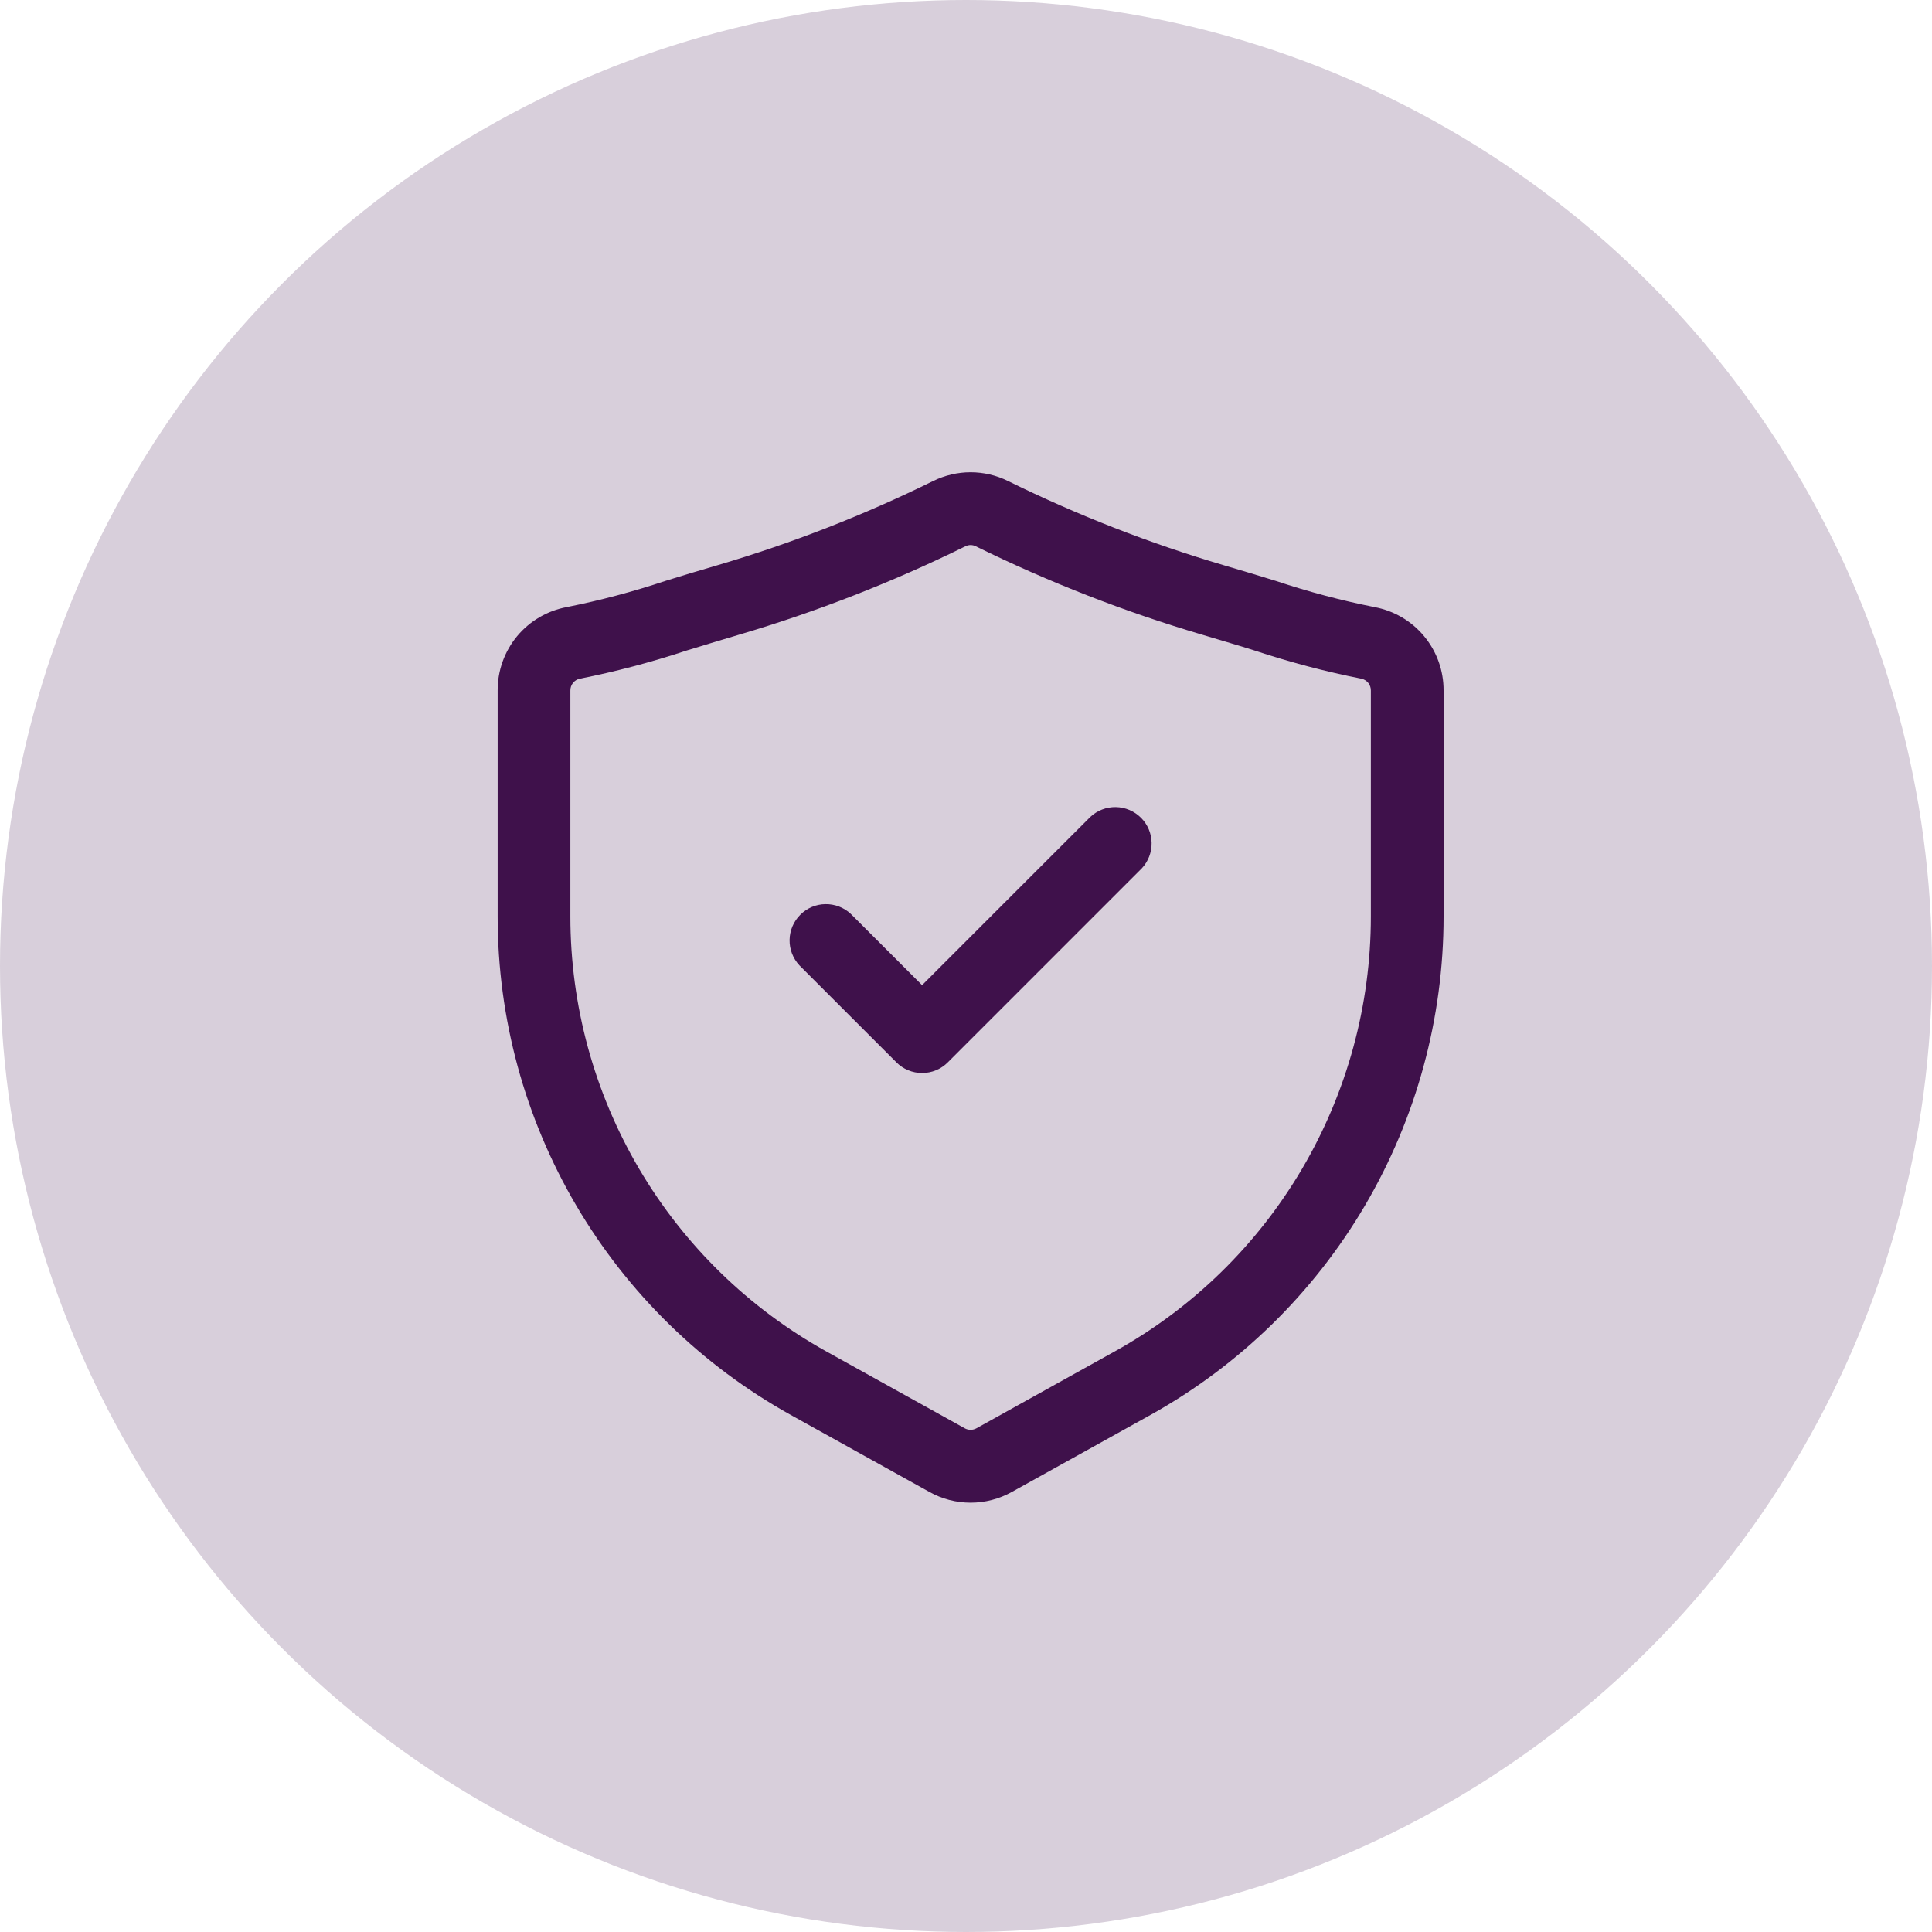 <svg width="45" height="45" viewBox="0 0 45 45" fill="none" xmlns="http://www.w3.org/2000/svg">
<circle cx="22.5" cy="22.5" r="22.5" fill="#3F114B" fill-opacity="0.2"/>
<path d="M22.607 35C22.271 35 21.94 34.914 21.646 34.749L18.42 32.958C16.35 31.808 14.626 30.125 13.425 28.084C12.224 26.043 11.591 23.718 11.591 21.35V16.084C11.589 15.622 11.749 15.175 12.043 14.819C12.338 14.464 12.748 14.224 13.202 14.14C13.979 13.985 14.747 13.781 15.499 13.53C15.857 13.417 16.257 13.298 16.718 13.163C18.444 12.654 20.123 11.998 21.737 11.203C22.008 11.07 22.306 11 22.607 11C22.909 11 23.207 11.07 23.477 11.203C25.092 11.998 26.771 12.654 28.497 13.163C28.958 13.298 29.358 13.42 29.716 13.53C30.468 13.781 31.235 13.985 32.013 14.14C32.467 14.224 32.877 14.464 33.171 14.819C33.466 15.175 33.626 15.622 33.624 16.084V21.35C33.624 23.718 32.99 26.043 31.79 28.084C30.589 30.125 28.864 31.808 26.795 32.958L23.568 34.75C23.274 34.914 22.944 35 22.607 35ZM22.486 12.724C20.785 13.561 19.016 14.252 17.197 14.788C16.745 14.922 16.349 15.043 15.995 15.151C15.178 15.422 14.345 15.642 13.501 15.809C13.439 15.823 13.384 15.858 13.344 15.908C13.305 15.958 13.284 16.02 13.285 16.084V21.35C13.286 23.416 13.839 25.443 14.886 27.223C15.933 29.003 17.437 30.471 19.242 31.475L22.471 33.268C22.512 33.291 22.559 33.303 22.607 33.303C22.654 33.303 22.701 33.291 22.743 33.268L25.972 31.473C27.777 30.47 29.282 29.002 30.329 27.222C31.376 25.442 31.929 23.415 31.93 21.349V16.084C31.931 16.02 31.91 15.958 31.871 15.908C31.831 15.858 31.776 15.823 31.714 15.809C30.869 15.642 30.037 15.422 29.22 15.151C28.866 15.038 28.472 14.925 28.018 14.788C26.199 14.252 24.43 13.561 22.728 12.724C22.691 12.705 22.649 12.695 22.607 12.695C22.565 12.695 22.524 12.705 22.486 12.724Z" fill="#3F114B"/>
<path d="M21.477 24.992C21.366 24.992 21.256 24.971 21.153 24.928C21.05 24.885 20.957 24.823 20.879 24.744L18.619 22.484C18.469 22.323 18.387 22.11 18.391 21.891C18.395 21.671 18.484 21.462 18.64 21.307C18.795 21.151 19.004 21.062 19.224 21.059C19.443 21.055 19.656 21.136 19.816 21.286L21.477 22.946L25.398 19.026C25.559 18.876 25.771 18.795 25.991 18.799C26.211 18.803 26.42 18.892 26.575 19.047C26.731 19.202 26.82 19.412 26.823 19.631C26.827 19.851 26.746 20.063 26.596 20.224L22.076 24.744C21.998 24.823 21.905 24.885 21.802 24.928C21.699 24.971 21.589 24.992 21.477 24.992Z" fill="#3F114B"/>
</svg>
